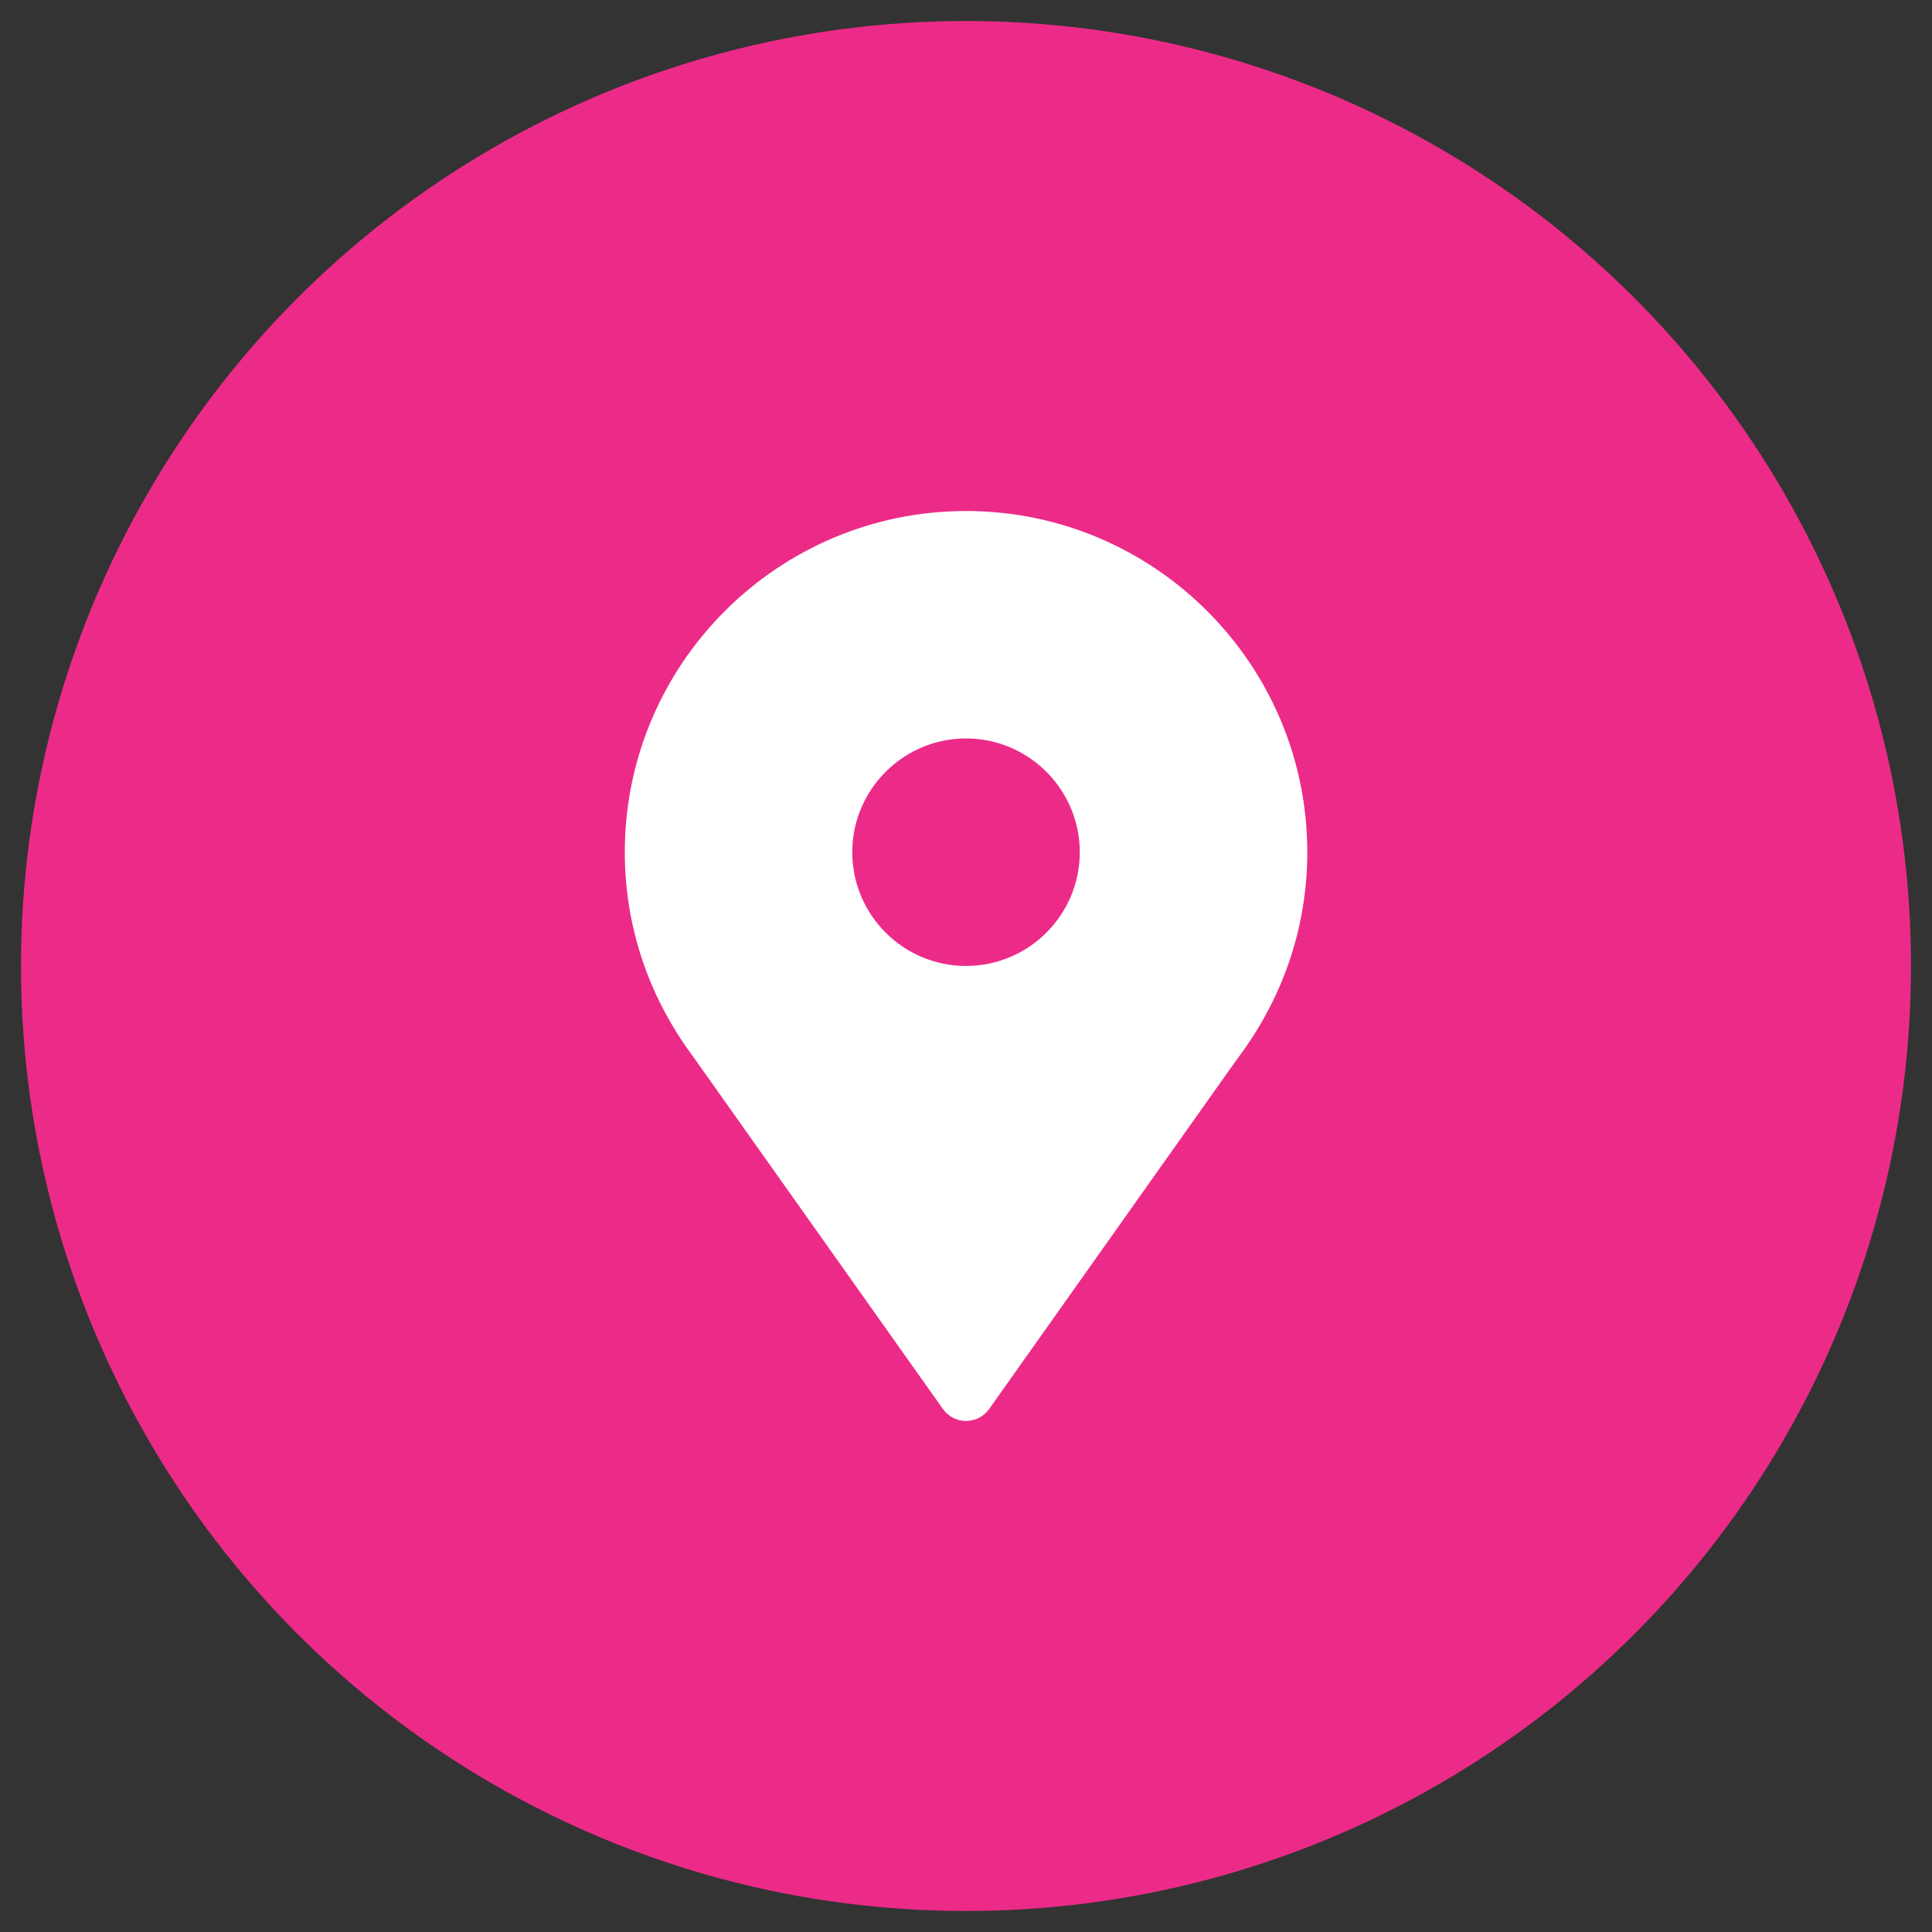 <?xml version="1.0" encoding="utf-8"?>
<!-- Generator: Adobe Illustrator 16.0.0, SVG Export Plug-In . SVG Version: 6.00 Build 0)  -->
<!DOCTYPE svg PUBLIC "-//W3C//DTD SVG 1.1//EN" "http://www.w3.org/Graphics/SVG/1.1/DTD/svg11.dtd">
<svg version="1.1" id="Layer_1" xmlns="http://www.w3.org/2000/svg" xmlns:xlink="http://www.w3.org/1999/xlink" x="0px" y="0px"
	 width="46px" height="46px" viewBox="0 0 46 46" enable-background="new 0 0 46 46" xml:space="preserve">
<rect x="0" y="0" width="46" height="46" fill="#333333" stroke="none"/>
<g>
	<circle fill="#EC2B88" cx="23" cy="23" r="22.5"/>
	<g>
		<path fill="#FFFFFF" d="M23,12.167c-4.479,0-8.124,3.644-8.124,8.124c0,1.706,0.532,3.344,1.533,4.736l0.214,0.3l5.838,8.235
			c0.127,0.169,0.327,0.27,0.539,0.27c0.214,0,0.413-0.101,0.541-0.27l5.766-8.138l0.285-0.395c1.002-1.396,1.534-3.033,1.534-4.739
			C31.126,15.811,27.479,12.167,23,12.167z M23,22.999c-1.491,0-2.708-1.214-2.708-2.708c0-1.493,1.217-2.709,2.708-2.709
			c1.493,0,2.709,1.216,2.709,2.709C25.709,21.785,24.493,22.999,23,22.999z"/>
	</g>
</g>
<g display="none">
	<circle display="inline" fill="#31348E" cx="23" cy="23" r="22.5"/>
	<g display="inline">
		<path fill="#FFFFFF" d="M32.382,18.439l-3.98-3.97c-0.441-0.44-1.079-0.621-1.687-0.479l-15.778,3.672
			c-0.973,0.226-1.575,1.196-1.35,2.168l2.3,9.885c0.227,0.971,1.195,1.574,2.168,1.35l0.46-0.108
			c0.666,0.845,1.777,1.286,2.894,1.026s1.915-1.146,2.142-2.198l11.728-2.729c0.665,0.845,1.775,1.286,2.892,1.026
			c1.114-0.258,1.918-1.146,2.141-2.197l0.461-0.106c0.972-0.227,1.577-1.197,1.35-2.169l-0.34-1.463
			C37.208,19.686,34.84,18.095,32.382,18.439z M17.106,30.665c-0.81,0.188-1.62-0.314-1.807-1.125
			c-0.189-0.812,0.313-1.62,1.122-1.81c0.812-0.188,1.622,0.315,1.812,1.126C18.42,29.667,17.916,30.477,17.106,30.665z
			 M26.002,21.22l-0.739-3.184l-0.411-1.759l2.274-0.528l4.234,4.224L26.002,21.22z M33.863,26.766
			c-0.811,0.188-1.621-0.315-1.808-1.126c-0.189-0.811,0.315-1.62,1.122-1.809c0.812-0.188,1.623,0.315,1.811,1.126
			C35.177,25.768,34.673,26.576,33.863,26.766z"/>
	</g>
</g>
</svg>
